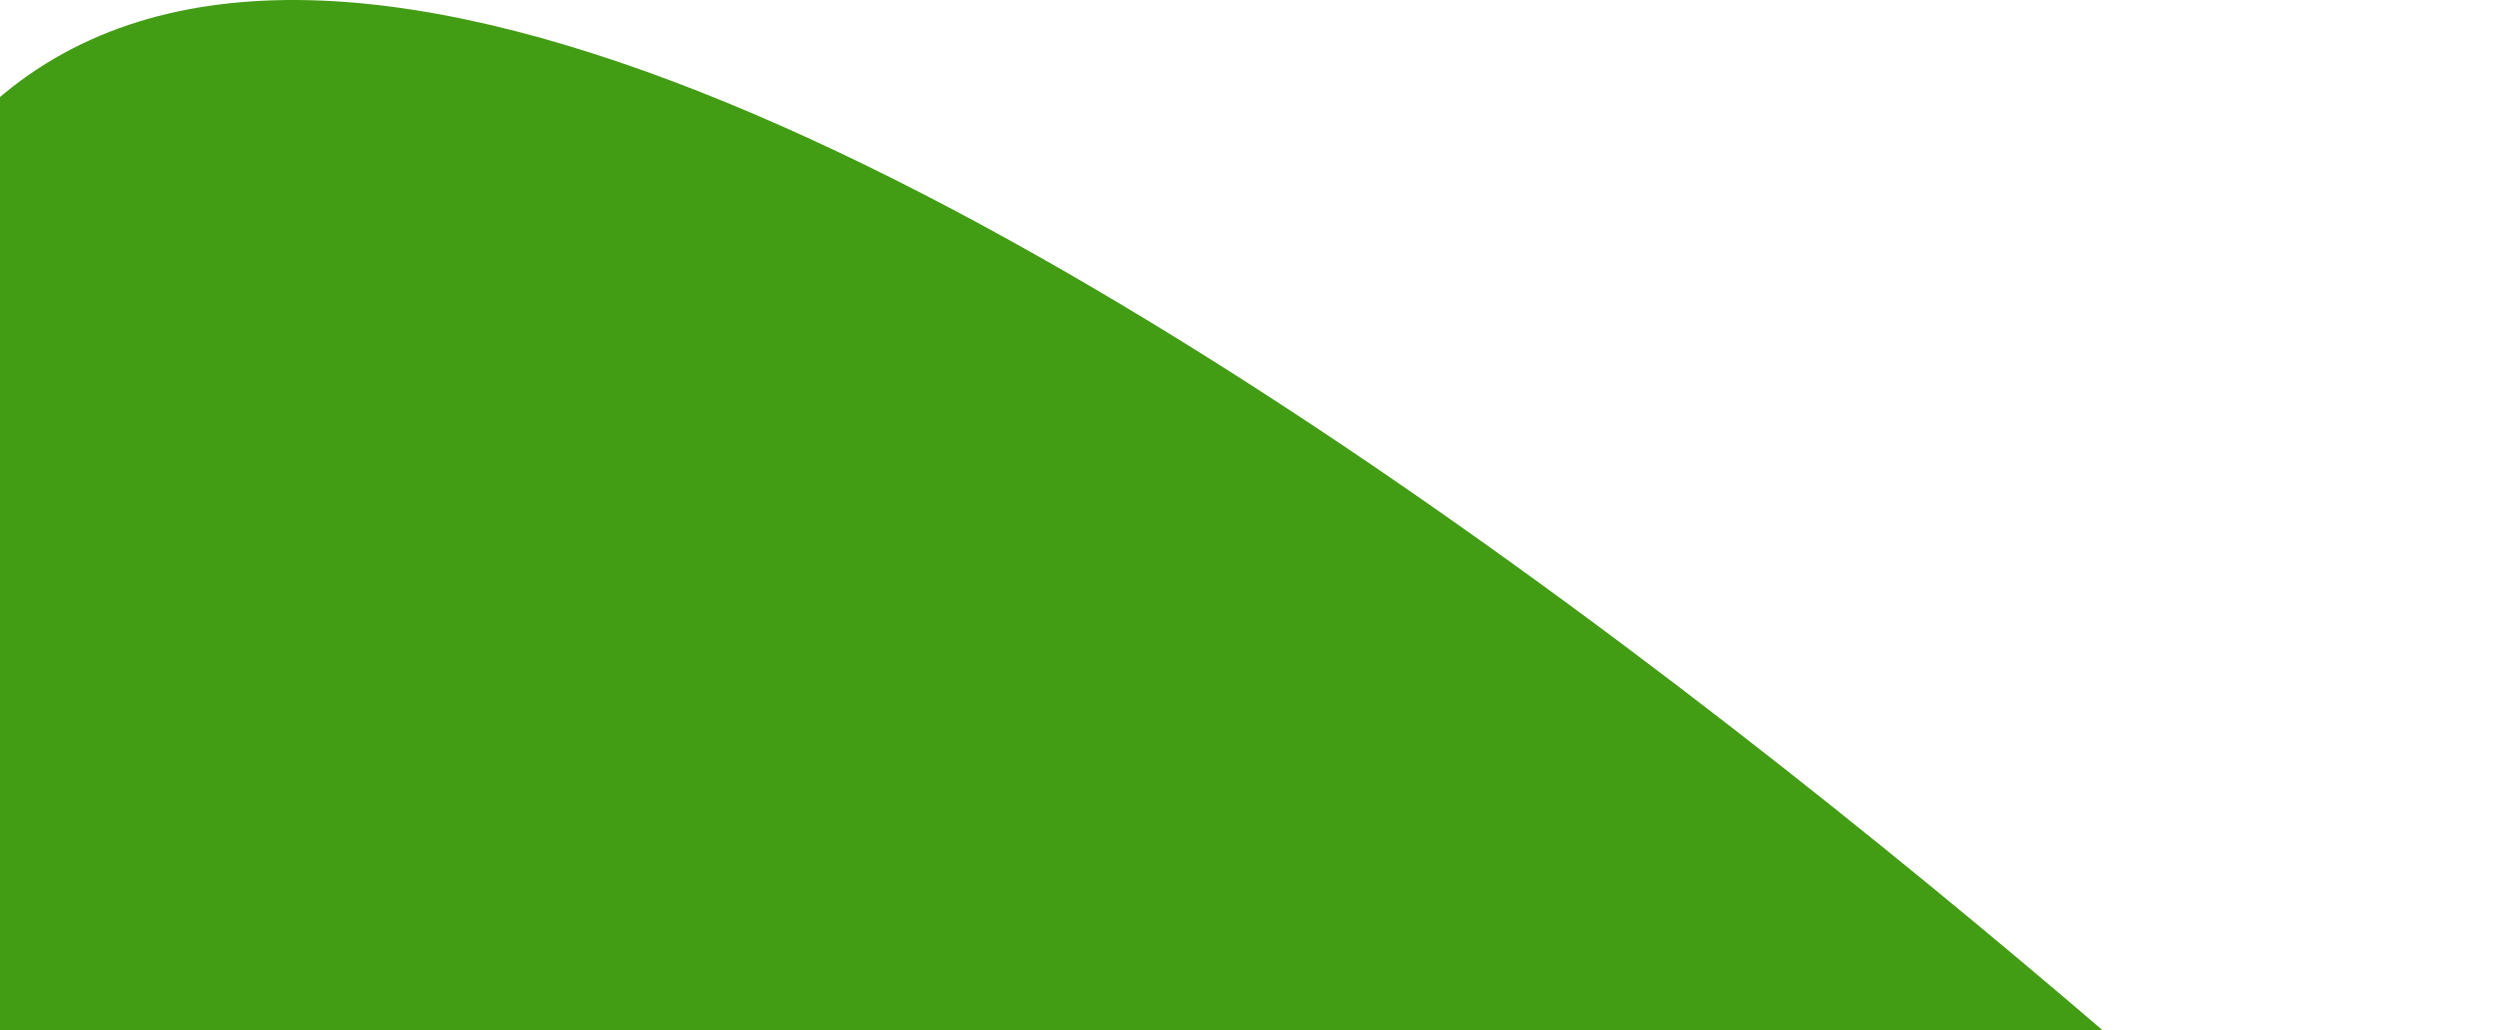 <?xml version="1.0" encoding="UTF-8"?> <svg xmlns="http://www.w3.org/2000/svg" width="296" height="122" viewBox="0 0 296 122" fill="none"> <path d="M-15.14 33.003C36.116 -88.412 295.763 164.253 295.763 164.253H-15.14C-15.14 164.253 -35.075 80.224 -15.14 33.003Z" fill="#429D15"></path> </svg> 